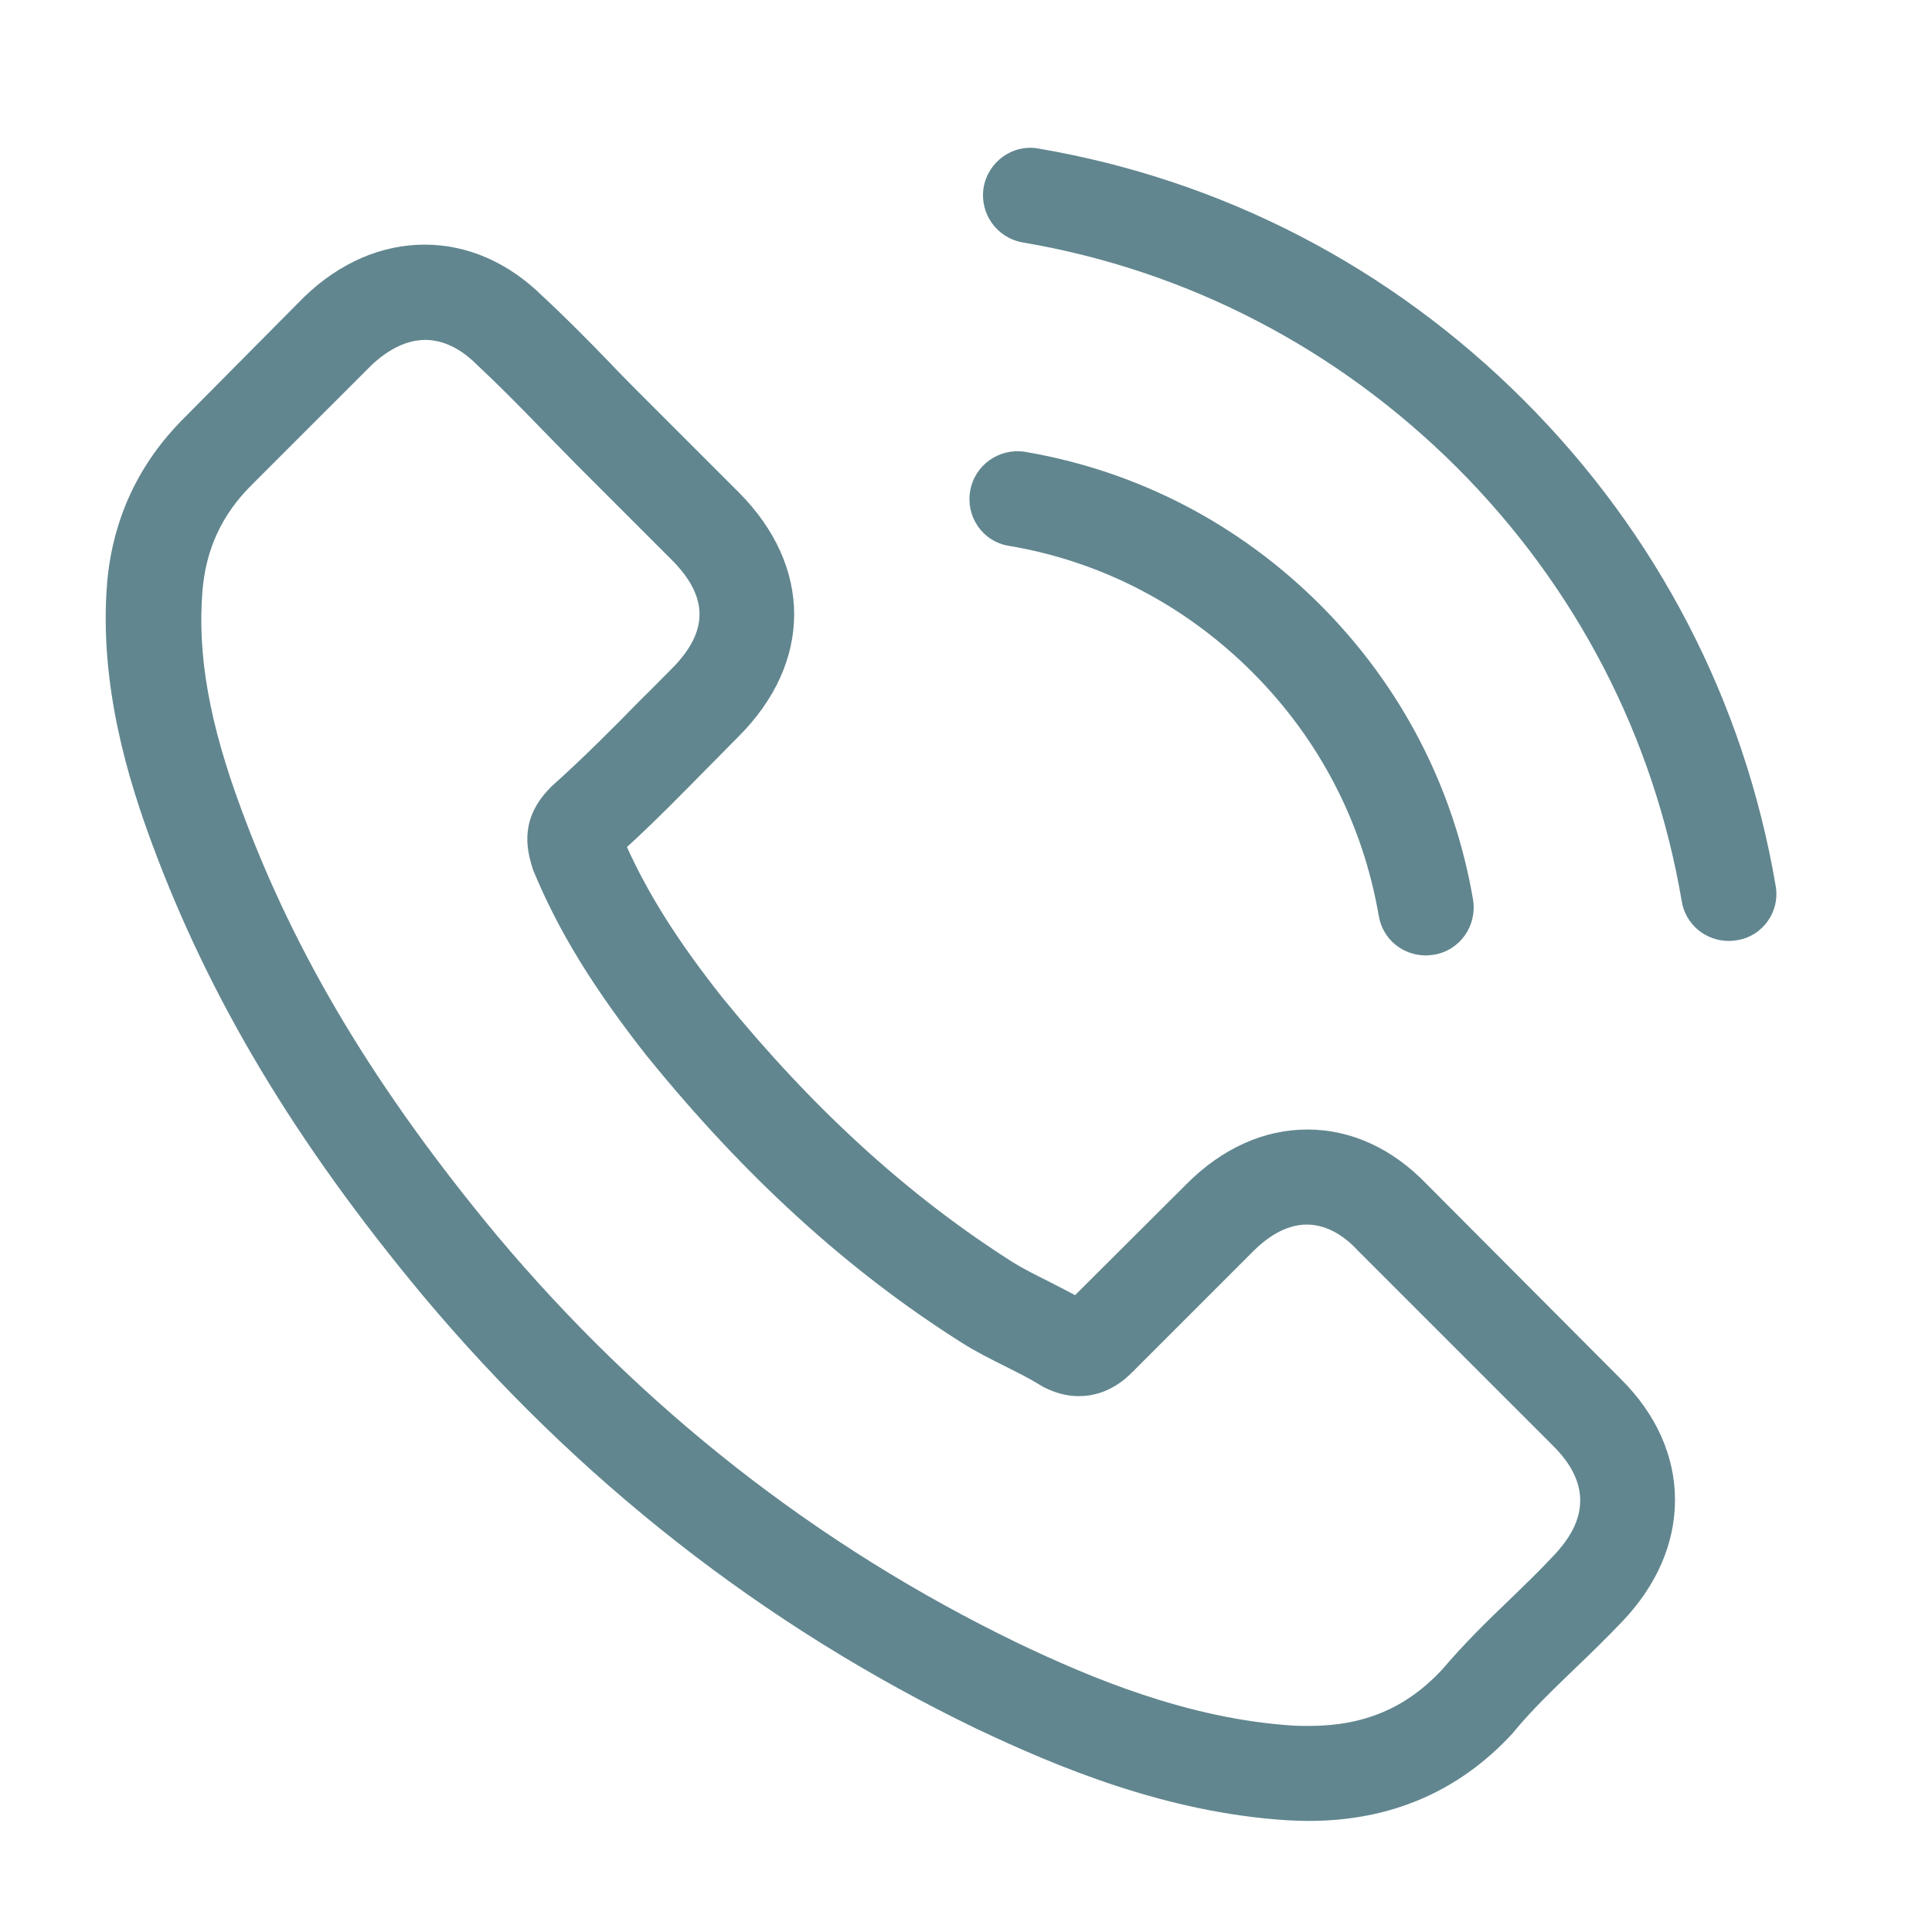 <?xml version="1.0" encoding="utf-8"?>
<!-- Generator: Adobe Illustrator 27.2.0, SVG Export Plug-In . SVG Version: 6.00 Build 0)  -->
<svg version="1.1" xmlns="http://www.w3.org/2000/svg" xmlns:xlink="http://www.w3.org/1999/xlink" x="0px" y="0px"
	 viewBox="0 0 2000 2000" style="enable-background:new 0 0 2000 2000;" xml:space="preserve">
<style type="text/css">
	.st0{display:none;}
	.st1{display:inline;}
	.st2{fill:none;stroke:#61868F;stroke-width:70;stroke-miterlimit:10;}
	.st3{fill:none;stroke:#61868F;stroke-width:70;stroke-linecap:round;stroke-miterlimit:10;}
	.st4{fill:none;stroke:#61868F;stroke-width:70;stroke-linecap:square;stroke-miterlimit:10;}
	.st5{fill:#61868F;}
</style>
<g id="_x2014_ÎÓÈ_x5F_1" class="st0">
	<g class="st1">
		<g>
			<path class="st2" d="M1698.92,459.92h80.32c49.68,0,89.96,40.28,89.96,89.96v1057.66c0,49.68-40.28,89.96-89.96,89.96H236.76
				c-49.68,0-89.96-40.28-89.96-89.96V549.88c0-49.68,40.28-89.96,89.96-89.96h93.99"/>
			<line class="st2" x1="1169.3" y1="1697.5" x2="1169.83" y2="1872.47"/>
			<g>
				<line class="st2" x1="844.16" y1="1697.5" x2="844.68" y2="1872.47"/>
				<line class="st2" x1="1453.43" y1="1872.48" x2="562.57" y2="1873"/>
				<line class="st2" x1="1453.43" y1="1872.48" x2="562.57" y2="1873"/>
				<line class="st2" x1="1453.43" y1="1872.48" x2="562.57" y2="1873"/>
			</g>
			<line class="st2" x1="936.92" y1="1601.81" x2="1079.08" y2="1601.81"/>
			<line class="st2" x1="146.8" y1="1493.62" x2="1869.2" y2="1493.62"/>
			<g>
				<g>
					<path class="st2" d="M453.18,1394.94V429.17c0-2.24,0.87-4.4,2.42-6.02l240.69-251.46c1.64-1.72,3.91-2.69,6.29-2.69h860.24
						v1225.04"/>
					<g>
						<path class="st3" d="M584.02,1248.49l71.07,80.03c1.81,2.04,4.83,1.9,6.47-0.3l106.12-141.69"/>
						<g>
							<path class="st3" d="M584.02,913.12l71.79,80.84c1.42,1.6,3.79,1.49,5.09-0.24l106.78-142.57"/>
							<path class="st3" d="M584.02,601.45l71.79,80.84c1.42,1.6,3.79,1.49,5.09-0.24l106.78-142.57"/>
						</g>
					</g>
					<g>
						<g>
							<line class="st4" x1="980.29" y1="549.23" x2="1423.71" y2="549.23"/>
							<line class="st4" x1="980.29" y1="681.37" x2="1327.75" y2="681.37"/>
						</g>
						<g>
							<line class="st4" x1="980.29" y1="860.9" x2="1423.71" y2="860.9"/>
							<line class="st4" x1="980.29" y1="993.05" x2="1327.75" y2="993.05"/>
						</g>
						<line class="st4" x1="980.29" y1="1172.58" x2="1423.71" y2="1172.58"/>
						<line class="st4" x1="980.29" y1="1304.72" x2="1327.75" y2="1304.72"/>
					</g>
				</g>
				<polyline class="st2" points="467.58,428.02 726.4,428.02 703.62,428.02 703.62,169.21 				"/>
			</g>
		</g>
	</g>
</g>
<g id="Layer_2">
	<g>
		<path class="st5" d="M1607.88,1610.84c-0.09,0-0.16,0.02-0.21,0.05c-0.05,0.03-0.07,0.06-0.07,0.09c0,0.02,0.02,0.04,0.07,0.02
			C1607.72,1610.98,1607.79,1610.93,1607.88,1610.84L1607.88,1610.84L1607.88,1610.84L1607.88,1610.84L1607.88,1610.84z"/>
		<path class="st5" d="M1477.01,1225.92c-8.87-9.23-18.19-17.38-27.9-24.42c-9.7-7.04-19.79-12.97-30.19-17.74
			c-10.39-4.77-21.1-8.4-32.03-10.82c-10.94-2.43-22.11-3.66-33.44-3.66c-11.24,0-22.37,1.21-33.31,3.6
			c-10.94,2.39-21.71,5.97-32.21,10.7c-10.51,4.73-20.77,10.61-30.71,17.62c-9.94,7.01-19.56,15.14-28.78,24.38l-28.88,28.79
			l-28.88,28.79l-28.88,28.79l-28.88,28.79c-2.38-1.28-4.76-2.54-7.13-3.78c-2.37-1.24-4.73-2.46-7.09-3.67
			c-2.35-1.21-4.69-2.41-7.02-3.6c-2.32-1.19-4.63-2.38-6.92-3.57c-3.29-1.65-6.53-3.27-9.71-4.88c-3.18-1.61-6.3-3.21-9.34-4.81
			c-3.04-1.6-6-3.2-8.86-4.81c-2.86-1.61-5.63-3.23-8.28-4.88c-27.05-17.18-53.48-35.66-79.39-55.53
			c-25.91-19.87-51.29-41.13-76.24-63.86c-24.95-22.73-49.46-46.94-73.64-72.71c-24.17-25.77-48-53.09-71.58-82.06
			c-11.42-14.44-21.91-28.31-31.56-41.76c-9.65-13.45-18.47-26.49-26.56-39.26c-8.09-12.77-15.44-25.28-22.17-37.68
			c-6.73-12.4-12.83-24.69-18.4-37.02c7.49-6.85,14.85-13.78,22.09-20.74c7.24-6.96,14.37-13.95,21.41-20.94
			c7.04-6.99,13.98-13.99,20.86-20.94c6.88-6.96,13.68-13.88,20.44-20.74c2.56-2.56,5.12-5.14,7.68-7.73
			c2.56-2.59,5.12-5.2,7.68-7.8c2.56-2.6,5.12-5.21,7.68-7.8c2.56-2.59,5.12-5.18,7.68-7.74c19.19-19.19,33.58-39.79,43.17-61.11
			c9.59-21.32,14.39-43.34,14.39-65.36s-4.8-44.05-14.39-65.37c-9.59-21.32-23.99-41.93-43.17-61.12l-24.95-24.95l-24.95-24.95
			l-24.95-24.95l-24.95-24.95c-2.83-2.83-5.68-5.69-8.54-8.56c-2.86-2.87-5.73-5.76-8.58-8.66c-2.86-2.9-5.7-5.81-8.52-8.73
			c-2.82-2.92-5.6-5.84-8.34-8.76c-5.48-5.67-11.04-11.38-16.65-17.1c-5.61-5.72-11.29-11.46-17.03-17.17
			c-5.73-5.71-11.52-11.4-17.37-17.04c-5.84-5.63-11.74-11.21-17.67-16.69c-8.87-8.77-18.17-16.52-27.83-23.2
			c-9.66-6.68-19.68-12.3-29.98-16.82c-10.3-4.52-20.89-7.95-31.69-10.24c-10.8-2.3-21.81-3.46-32.96-3.46
			c-11.15,0-22.21,1.16-33.1,3.46c-10.89,2.3-21.6,5.72-32.06,10.24c-10.46,4.52-20.67,10.14-30.55,16.82
			c-9.88,6.68-19.43,14.43-28.57,23.2l-0.18,0.18l-0.18,0.18l-0.18,0.18l-0.18,0.18L283.49,339l-31.08,31.35l-31.08,31.35
			l-31.08,31.35c-11.7,11.7-22.14,24.03-31.31,36.99c-9.17,12.96-17.08,26.54-23.7,40.73c-6.63,14.19-11.97,28.98-16.03,44.36
			c-4.06,15.38-6.82,31.35-8.28,47.9c-2.19,26.68-1.87,52.91,0.22,78.26c2.09,25.35,5.95,49.82,10.84,72.99
			c4.89,23.17,10.81,45.03,17.01,65.17c6.2,20.14,12.69,38.55,18.73,54.82c14.8,39.94,31.43,79.14,50.12,117.97
			c18.68,38.82,39.42,77.26,62.43,115.67c23.01,38.41,48.29,76.78,76.07,115.46c27.78,38.69,58.05,77.69,91.04,117.35
			c40.03,47.8,82.09,93.08,126.1,135.78c44.01,42.7,89.98,82.82,137.82,120.29c47.84,37.47,97.56,72.29,149.06,104.39
			c51.51,32.1,104.81,61.48,159.83,88.08c21.02,9.96,43.79,20.38,68.1,30.53c24.3,10.15,50.13,20.03,77.25,28.92
			c27.12,8.89,55.53,16.78,85,22.95c29.47,6.17,59.99,10.63,91.33,12.63c1.92,0.09,3.87,0.19,5.82,0.27
			c1.95,0.09,3.9,0.17,5.85,0.23c1.94,0.07,3.87,0.12,5.77,0.16c1.9,0.04,3.78,0.06,5.6,0.06c21.11,0,41.38-1.9,60.77-5.68
			c19.39-3.79,37.91-9.46,55.52-17.02c17.61-7.56,34.33-17.01,50.11-28.34c15.78-11.33,30.63-24.54,44.52-39.62
			c0.09-0.18,0.2-0.34,0.33-0.49c0.13-0.15,0.26-0.28,0.4-0.42c0.14-0.14,0.28-0.27,0.4-0.42s0.24-0.31,0.34-0.49
			c4.75-5.76,9.69-11.38,14.77-16.92c5.09-5.54,10.33-11,15.7-16.44s10.86-10.85,16.45-16.3c5.59-5.45,11.28-10.93,17.04-16.5
			c3.93-3.75,7.88-7.54,11.84-11.38c3.96-3.84,7.94-7.72,11.91-11.65c3.98-3.93,7.95-7.9,11.91-11.93
			c3.96-4.02,7.92-8.09,11.85-12.2c9.05-9.41,17.02-19.21,23.89-29.32c6.87-10.11,12.64-20.53,17.27-31.17
			c4.64-10.65,8.14-21.52,10.49-32.55c2.35-11.02,3.53-22.2,3.53-33.44c0-11.33-1.21-22.55-3.6-33.57
			c-2.39-11.02-5.97-21.86-10.69-32.41c-4.73-10.56-10.61-20.84-17.61-30.77c-7.01-9.93-15.14-19.5-24.36-28.64l-50.17-50.35
			l-50.17-50.35l-50.17-50.35L1477.01,1225.92z M1607.88,1610.84c-3.57,3.84-7.15,7.59-10.78,11.3c-3.62,3.7-7.28,7.36-10.98,11.02
			c-3.7,3.66-7.45,7.31-11.25,11.01c-3.8,3.7-7.67,7.45-11.6,11.28c-5.94,5.67-11.9,11.4-17.86,17.23
			c-5.96,5.83-11.91,11.76-17.83,17.81c-5.92,6.05-11.8,12.23-17.62,18.57c-5.82,6.33-11.58,12.82-17.24,19.49
			c-9.23,9.87-18.88,18.44-29.04,25.74c-10.16,7.3-20.84,13.33-32.15,18.13c-11.31,4.8-23.25,8.36-35.92,10.72
			c-12.67,2.36-26.09,3.53-40.34,3.53c-1.37,0-2.76,0-4.17-0.01c-1.4-0.01-2.82-0.02-4.24-0.04c-1.42-0.02-2.83-0.06-4.24-0.11
			c-1.4-0.05-2.8-0.12-4.17-0.21c-27.14-1.74-53.8-5.69-79.71-11.21c-25.91-5.52-51.06-12.6-75.19-20.6
			c-24.13-8-47.23-16.91-69.02-26.08c-21.8-9.17-42.29-18.61-61.21-27.65c-51.73-25.04-101.88-52.71-150.37-82.95
			c-48.49-30.23-95.31-63.03-140.39-98.33c-45.08-35.3-88.41-73.1-129.9-113.34c-41.5-40.24-81.16-82.92-118.9-127.97
			c-31.16-37.56-59.74-74.42-85.94-110.9c-26.2-36.48-50.03-72.59-71.69-108.67c-21.66-36.08-41.15-72.12-58.67-108.46
			c-17.52-36.34-33.08-72.99-46.88-110.28c-8.5-22.75-15.65-44.25-21.52-64.75c-5.86-20.49-10.43-39.98-13.77-58.72
			c-3.34-18.74-5.44-36.72-6.36-54.19c-0.93-17.48-0.67-34.45,0.7-51.17c0.91-10.7,2.63-20.93,5.16-30.75
			c2.53-9.81,5.88-19.2,10.06-28.21s9.19-17.61,15.06-25.87c5.87-8.26,12.58-16.16,20.17-23.75l31.16-31.17l31.16-31.17L353.58,409
			l31.16-31.17c4.48-4.2,9.02-7.93,13.61-11.15c4.59-3.22,9.23-5.94,13.89-8.13c4.66-2.19,9.35-3.86,14.03-4.98
			c4.68-1.12,9.37-1.69,14.03-1.69c5.76,0,11.24,0.87,16.41,2.36c5.17,1.49,10.02,3.59,14.52,6.06c4.5,2.47,8.65,5.3,12.4,8.25
			c3.75,2.95,7.11,6.01,10.04,8.93l0.27,0.27l0.27,0.27l0.27,0.27l0.27,0.27c5.58,5.21,11.09,10.47,16.56,15.78
			c5.47,5.31,10.91,10.68,16.35,16.12c5.44,5.44,10.87,10.94,16.35,16.53c5.47,5.59,10.98,11.25,16.56,17.01
			c2.83,2.93,5.69,5.85,8.56,8.78c2.87,2.93,5.76,5.87,8.66,8.81c2.9,2.95,5.81,5.91,8.73,8.88c2.92,2.98,5.84,5.97,8.76,8.99
			l24.95,24.95l24.95,24.95l24.95,24.95l24.95,24.95c9.69,9.69,16.95,19.19,21.8,28.6c4.84,9.41,7.27,18.73,7.27,28.06
			c0,9.32-2.42,18.64-7.27,28.06c-4.84,9.41-12.11,18.92-21.8,28.6c-2.65,2.65-5.28,5.3-7.89,7.95c-2.62,2.65-5.22,5.28-7.82,7.91
			c-2.6,2.63-5.21,5.24-7.82,7.84c-2.62,2.6-5.24,5.18-7.89,7.73c-7.68,7.86-15.26,15.58-22.82,23.19
			c-7.56,7.61-15.08,15.1-22.65,22.51c-7.56,7.4-15.16,14.71-22.85,21.96c-7.69,7.24-15.48,14.42-23.43,21.54
			c-0.18,0.18-0.37,0.34-0.54,0.49c-0.18,0.15-0.35,0.29-0.51,0.42c-0.16,0.14-0.31,0.27-0.44,0.42c-0.13,0.15-0.25,0.3-0.34,0.48
			c-7.86,7.86-13.39,15.68-17.15,23.31c-3.77,7.63-5.78,15.06-6.6,22.17c-0.82,7.11-0.46,13.88,0.52,20.18
			c0.98,6.3,2.58,12.12,4.22,17.33l0.28,0.83l0.28,0.83l0.28,0.83l0.28,0.83c6.49,15.72,13.64,31.21,21.58,46.7
			c7.94,15.5,16.68,31,26.35,46.74s20.25,31.72,31.9,48.18c11.65,16.46,24.35,33.39,38.24,51.03l0.09,0.09l0.09,0.09l0.09,0.09
			l0.09,0.09c25.23,31.07,50.79,60.43,76.79,88.15c25.99,27.72,52.42,53.8,79.35,78.32c26.94,24.52,54.38,47.47,82.43,68.93
			c28.05,21.46,56.7,41.43,86.03,59.98c3.75,2.38,7.52,4.64,11.29,6.81c3.78,2.17,7.56,4.25,11.33,6.26
			c3.77,2.01,7.53,3.95,11.26,5.85c3.73,1.89,7.43,3.74,11.09,5.57c3.29,1.65,6.54,3.27,9.72,4.88c3.18,1.61,6.3,3.21,9.34,4.81
			c3.04,1.6,6,3.2,8.86,4.81c2.86,1.61,5.63,3.23,8.28,4.88c0.37,0.18,0.73,0.39,1.1,0.61c0.37,0.22,0.73,0.44,1.1,0.67
			c0.37,0.23,0.73,0.45,1.1,0.67c0.37,0.22,0.73,0.42,1.1,0.6c3.11,1.55,6.17,2.9,9.2,4.05c3.03,1.15,6.04,2.1,9.03,2.85
			c2.99,0.75,5.97,1.31,8.96,1.69c2.99,0.37,5.98,0.55,9,0.55c7.59,0,14.46-1.19,20.61-3.07c6.15-1.88,11.56-4.45,16.22-7.21
			c4.66-2.76,8.57-5.72,11.7-8.38c3.13-2.66,5.48-5.01,7.03-6.56l31.25-31.25l31.25-31.25l31.25-31.25l31.25-31.25
			c3.11-3.11,6.68-6.38,10.64-9.53c3.96-3.15,8.31-6.19,13-8.84c4.68-2.65,9.7-4.91,14.98-6.51c5.28-1.6,10.83-2.53,16.59-2.53
			c5.67,0,11.08,0.89,16.19,2.42c5.11,1.53,9.92,3.7,14.37,6.26c4.45,2.56,8.55,5.51,12.25,8.59c3.69,3.08,6.98,6.31,9.82,9.42
			l50.54,50.54l50.54,50.54l50.54,50.54l50.54,50.54c9.42,9.32,16.48,18.71,21.19,28.16c4.71,9.45,7.08,18.95,7.1,28.5
			c0.02,9.55-2.3,19.15-6.95,28.77C1624.19,1591.49,1617.2,1601.15,1607.88,1610.84z"/>
		<path class="st5" d="M1044.2,565c23.94,4.02,47.33,9.87,70.04,17.47c22.71,7.6,44.73,16.94,65.94,27.96
			c21.2,11.01,41.58,23.69,61,37.96s37.88,30.12,55.25,47.49c17.36,17.36,33.19,35.82,47.43,55.24c14.24,19.42,26.88,39.8,37.87,61
			c10.99,21.2,20.32,43.23,27.94,65.94c7.61,22.71,13.51,46.11,17.62,70.05c1,6.03,3.06,11.61,5.95,16.58
			c2.89,4.97,6.61,9.33,10.95,12.94c4.34,3.61,9.3,6.47,14.66,8.42c5.36,1.95,11.12,3,17.06,3c0.73,0,1.43-0.02,2.13-0.06
			c0.7-0.04,1.38-0.1,2.07-0.17c0.69-0.07,1.37-0.15,2.07-0.23c0.7-0.09,1.41-0.18,2.14-0.26c6.76-1.1,12.95-3.52,18.36-6.96
			c5.41-3.44,10.05-7.89,13.71-13.06c3.66-5.16,6.33-11.03,7.81-17.31c1.49-6.27,1.78-12.94,0.69-19.71
			c-4.94-28.97-12.07-57.3-21.29-84.81c-9.22-27.51-20.55-54.19-33.87-79.87c-13.32-25.68-28.64-50.36-45.86-73.84
			c-17.22-23.49-36.34-45.79-57.27-66.71c-20.93-20.93-43.23-40.05-66.71-57.27c-23.49-17.22-48.16-32.54-73.84-45.86
			c-25.68-13.32-52.37-24.64-79.87-33.87c-27.51-9.22-55.84-16.35-84.81-21.29c-6.76-1.09-13.41-0.79-19.65,0.69
			c-6.24,1.48-12.08,4.14-17.22,7.77c-5.14,3.63-9.58,8.24-13.04,13.6c-3.46,5.36-5.93,11.49-7.12,18.16
			c-1.19,6.67-0.98,13.3,0.42,19.55c1.4,6.25,3.99,12.14,7.58,17.32c3.59,5.19,8.17,9.68,13.54,13.14
			C1031.26,561.45,1037.43,563.9,1044.2,565z"/>
		<path class="st5" d="M1838.17,917.02c-8.13-47.7-19.85-94.33-35.01-139.6c-15.16-45.27-33.77-89.18-55.69-131.45
			s-47.12-82.89-75.49-121.58c-28.37-38.69-59.9-75.46-94.44-110c-34.54-34.54-71.3-66.07-109.99-94.44
			c-38.69-28.37-79.31-53.58-121.58-75.49c-42.27-21.91-86.18-40.52-131.45-55.68c-45.27-15.17-91.91-26.89-139.61-35.02
			c-6.67-1.19-13.25-0.93-19.44,0.53c-6.19,1.46-11.99,4.14-17.11,7.79c-5.12,3.66-9.55,8.29-13,13.69
			c-3.45,5.39-5.92,11.54-7.1,18.21c-1.1,6.76-0.8,13.41,0.68,19.65c1.48,6.24,4.16,12.08,7.81,17.22
			c3.65,5.14,8.29,9.59,13.71,13.04c5.42,3.46,11.61,5.92,18.37,7.11c42.59,7.22,84.24,17.68,124.69,31.24
			c40.45,13.56,79.7,30.22,117.49,49.82c37.79,19.6,74.12,42.15,108.72,67.5c34.6,25.35,67.48,53.5,98.37,84.3
			c30.89,30.89,59.08,63.76,84.45,98.36c25.37,34.6,47.9,70.93,67.48,108.72c19.58,37.79,36.2,77.04,49.73,117.49
			c13.53,40.45,23.97,82.1,31.2,124.69c1,6.03,3.06,11.6,5.95,16.57c2.89,4.97,6.61,9.33,10.95,12.94s9.3,6.46,14.65,8.42
			c5.36,1.95,11.11,3,17.05,3c0.73,0,1.44-0.02,2.14-0.06c0.7-0.04,1.38-0.1,2.07-0.16c0.69-0.07,1.37-0.15,2.07-0.23
			c0.7-0.09,1.4-0.18,2.13-0.27c6.68-1,12.83-3.36,18.22-6.74c5.39-3.38,10.03-7.79,13.69-12.91c3.66-5.12,6.33-10.95,7.79-17.16
			C1839.11,930.29,1839.36,923.69,1838.17,917.02z"/>
	</g>
</g>
</svg>
